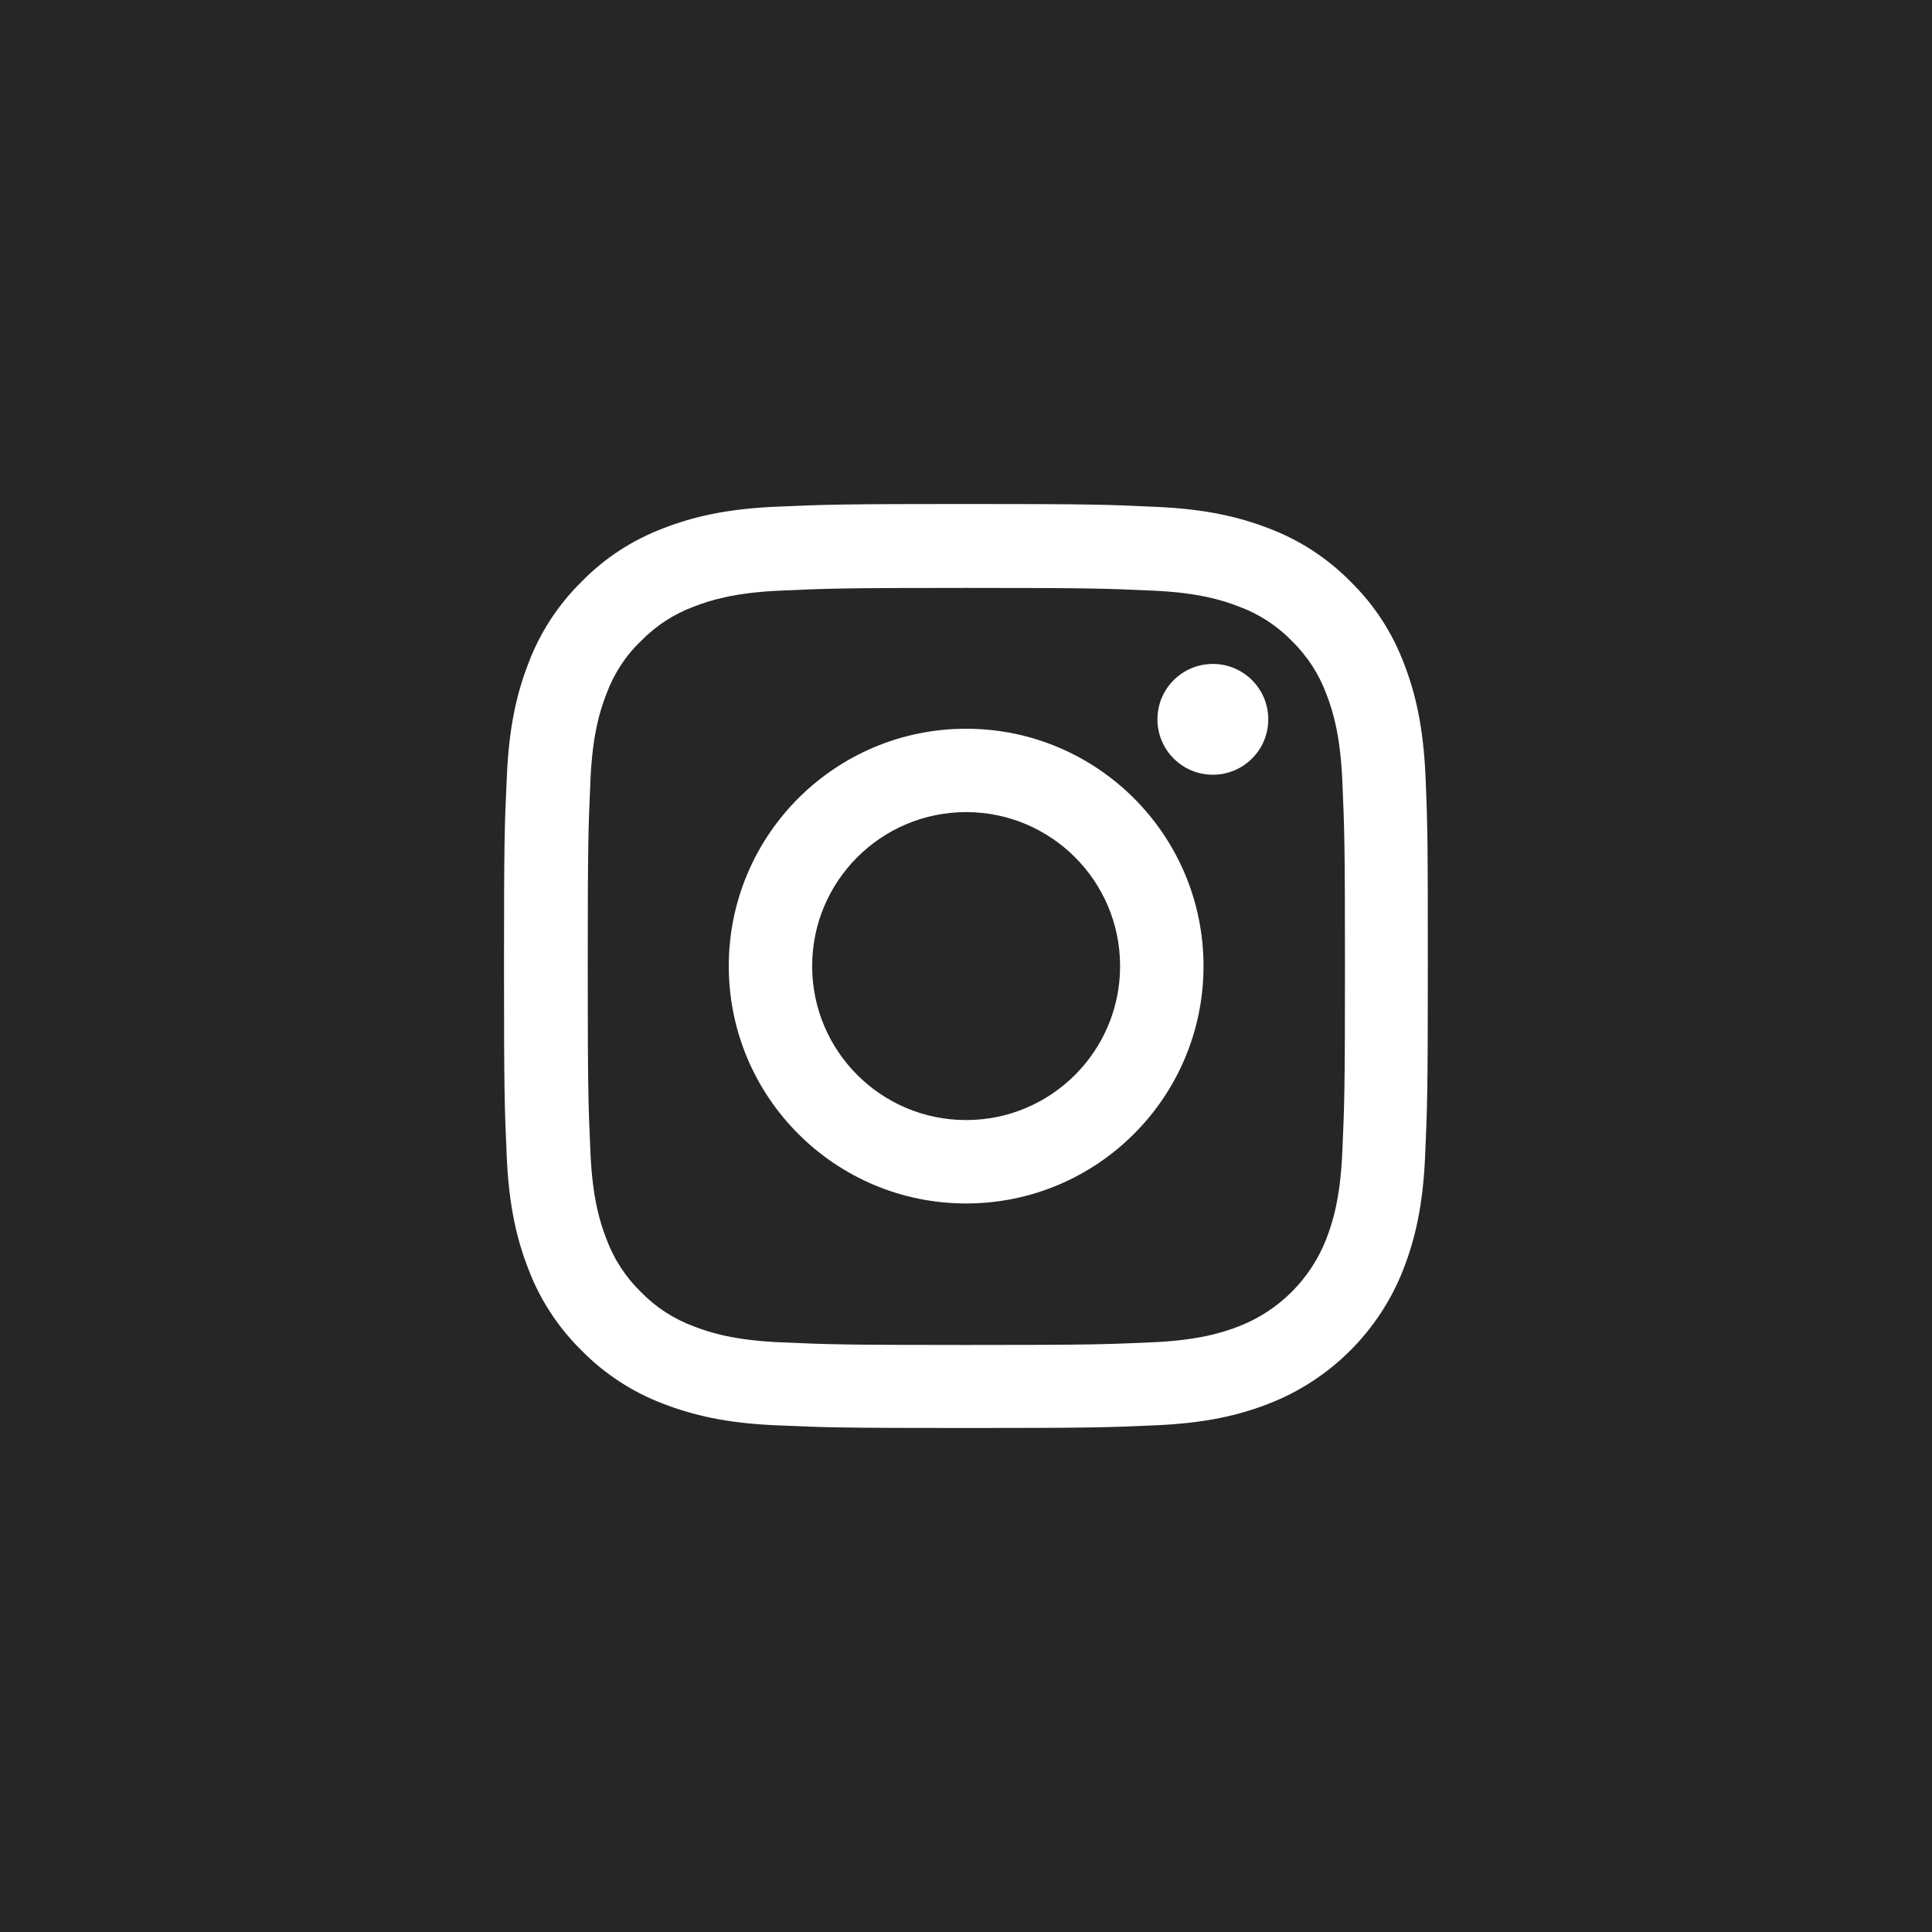 <?xml version="1.0" encoding="UTF-8"?> <svg xmlns="http://www.w3.org/2000/svg" width="46" height="46" viewBox="0 0 46 46" fill="none"> <rect width="46" height="46" fill="#262626"></rect> <path d="M33.94 18.468C33.888 17.299 33.699 16.495 33.428 15.799C33.149 15.06 32.719 14.398 32.156 13.848C31.606 13.289 30.94 12.855 30.209 12.58C29.509 12.309 28.71 12.12 27.541 12.069C26.363 12.013 25.989 12 23.002 12C20.015 12 19.641 12.013 18.468 12.065C17.299 12.116 16.495 12.305 15.799 12.576C15.06 12.855 14.398 13.285 13.848 13.848C13.289 14.398 12.855 15.064 12.58 15.795C12.309 16.495 12.12 17.295 12.069 18.464C12.013 19.641 12 20.015 12 23.002C12 25.989 12.013 26.363 12.065 27.536C12.116 28.705 12.305 29.509 12.576 30.205C12.855 30.944 13.289 31.606 13.848 32.156C14.398 32.715 15.064 33.149 15.795 33.424C16.495 33.695 17.295 33.884 18.464 33.935C19.637 33.987 20.011 34 22.998 34C25.985 34 26.359 33.987 27.532 33.935C28.701 33.884 29.505 33.695 30.201 33.424C31.679 32.852 32.848 31.684 33.42 30.205C33.691 29.505 33.88 28.705 33.931 27.536C33.983 26.363 33.996 25.989 33.996 23.002C33.996 20.015 33.991 19.641 33.94 18.468ZM31.959 27.45C31.911 28.525 31.731 29.105 31.581 29.492C31.211 30.45 30.45 31.211 29.492 31.581C29.105 31.731 28.521 31.911 27.45 31.959C26.29 32.01 25.942 32.023 23.006 32.023C20.071 32.023 19.719 32.01 18.563 31.959C17.488 31.911 16.908 31.731 16.521 31.581C16.044 31.404 15.61 31.125 15.258 30.76C14.892 30.403 14.613 29.973 14.437 29.496C14.286 29.109 14.106 28.525 14.059 27.455C14.007 26.294 13.994 25.946 13.994 23.011C13.994 20.075 14.007 19.723 14.059 18.567C14.106 17.492 14.286 16.912 14.437 16.526C14.613 16.048 14.892 15.614 15.262 15.262C15.619 14.897 16.048 14.617 16.526 14.441C16.912 14.291 17.497 14.11 18.567 14.063C19.727 14.011 20.076 13.998 23.011 13.998C25.951 13.998 26.299 14.011 27.455 14.063C28.529 14.11 29.109 14.291 29.496 14.441C29.973 14.617 30.407 14.897 30.76 15.262C31.125 15.619 31.404 16.048 31.581 16.526C31.731 16.912 31.911 17.497 31.959 18.567C32.01 19.727 32.023 20.075 32.023 23.011C32.023 25.946 32.01 26.29 31.959 27.45Z" fill="white"></path> <path d="M23.003 17.351C19.883 17.351 17.352 19.882 17.352 23.002C17.352 26.122 19.883 28.654 23.003 28.654C26.123 28.654 28.655 26.122 28.655 23.002C28.655 19.882 26.123 17.351 23.003 17.351ZM23.003 26.668C20.979 26.668 19.337 25.026 19.337 23.002C19.337 20.978 20.979 19.336 23.003 19.336C25.027 19.336 26.669 20.978 26.669 23.002C26.669 25.026 25.027 26.668 23.003 26.668V26.668Z" fill="white"></path> <path d="M30.197 17.127C30.197 17.856 29.606 18.446 28.878 18.446C28.149 18.446 27.558 17.856 27.558 17.127C27.558 16.398 28.149 15.808 28.878 15.808C29.606 15.808 30.197 16.398 30.197 17.127V17.127Z" fill="white"></path> </svg> 